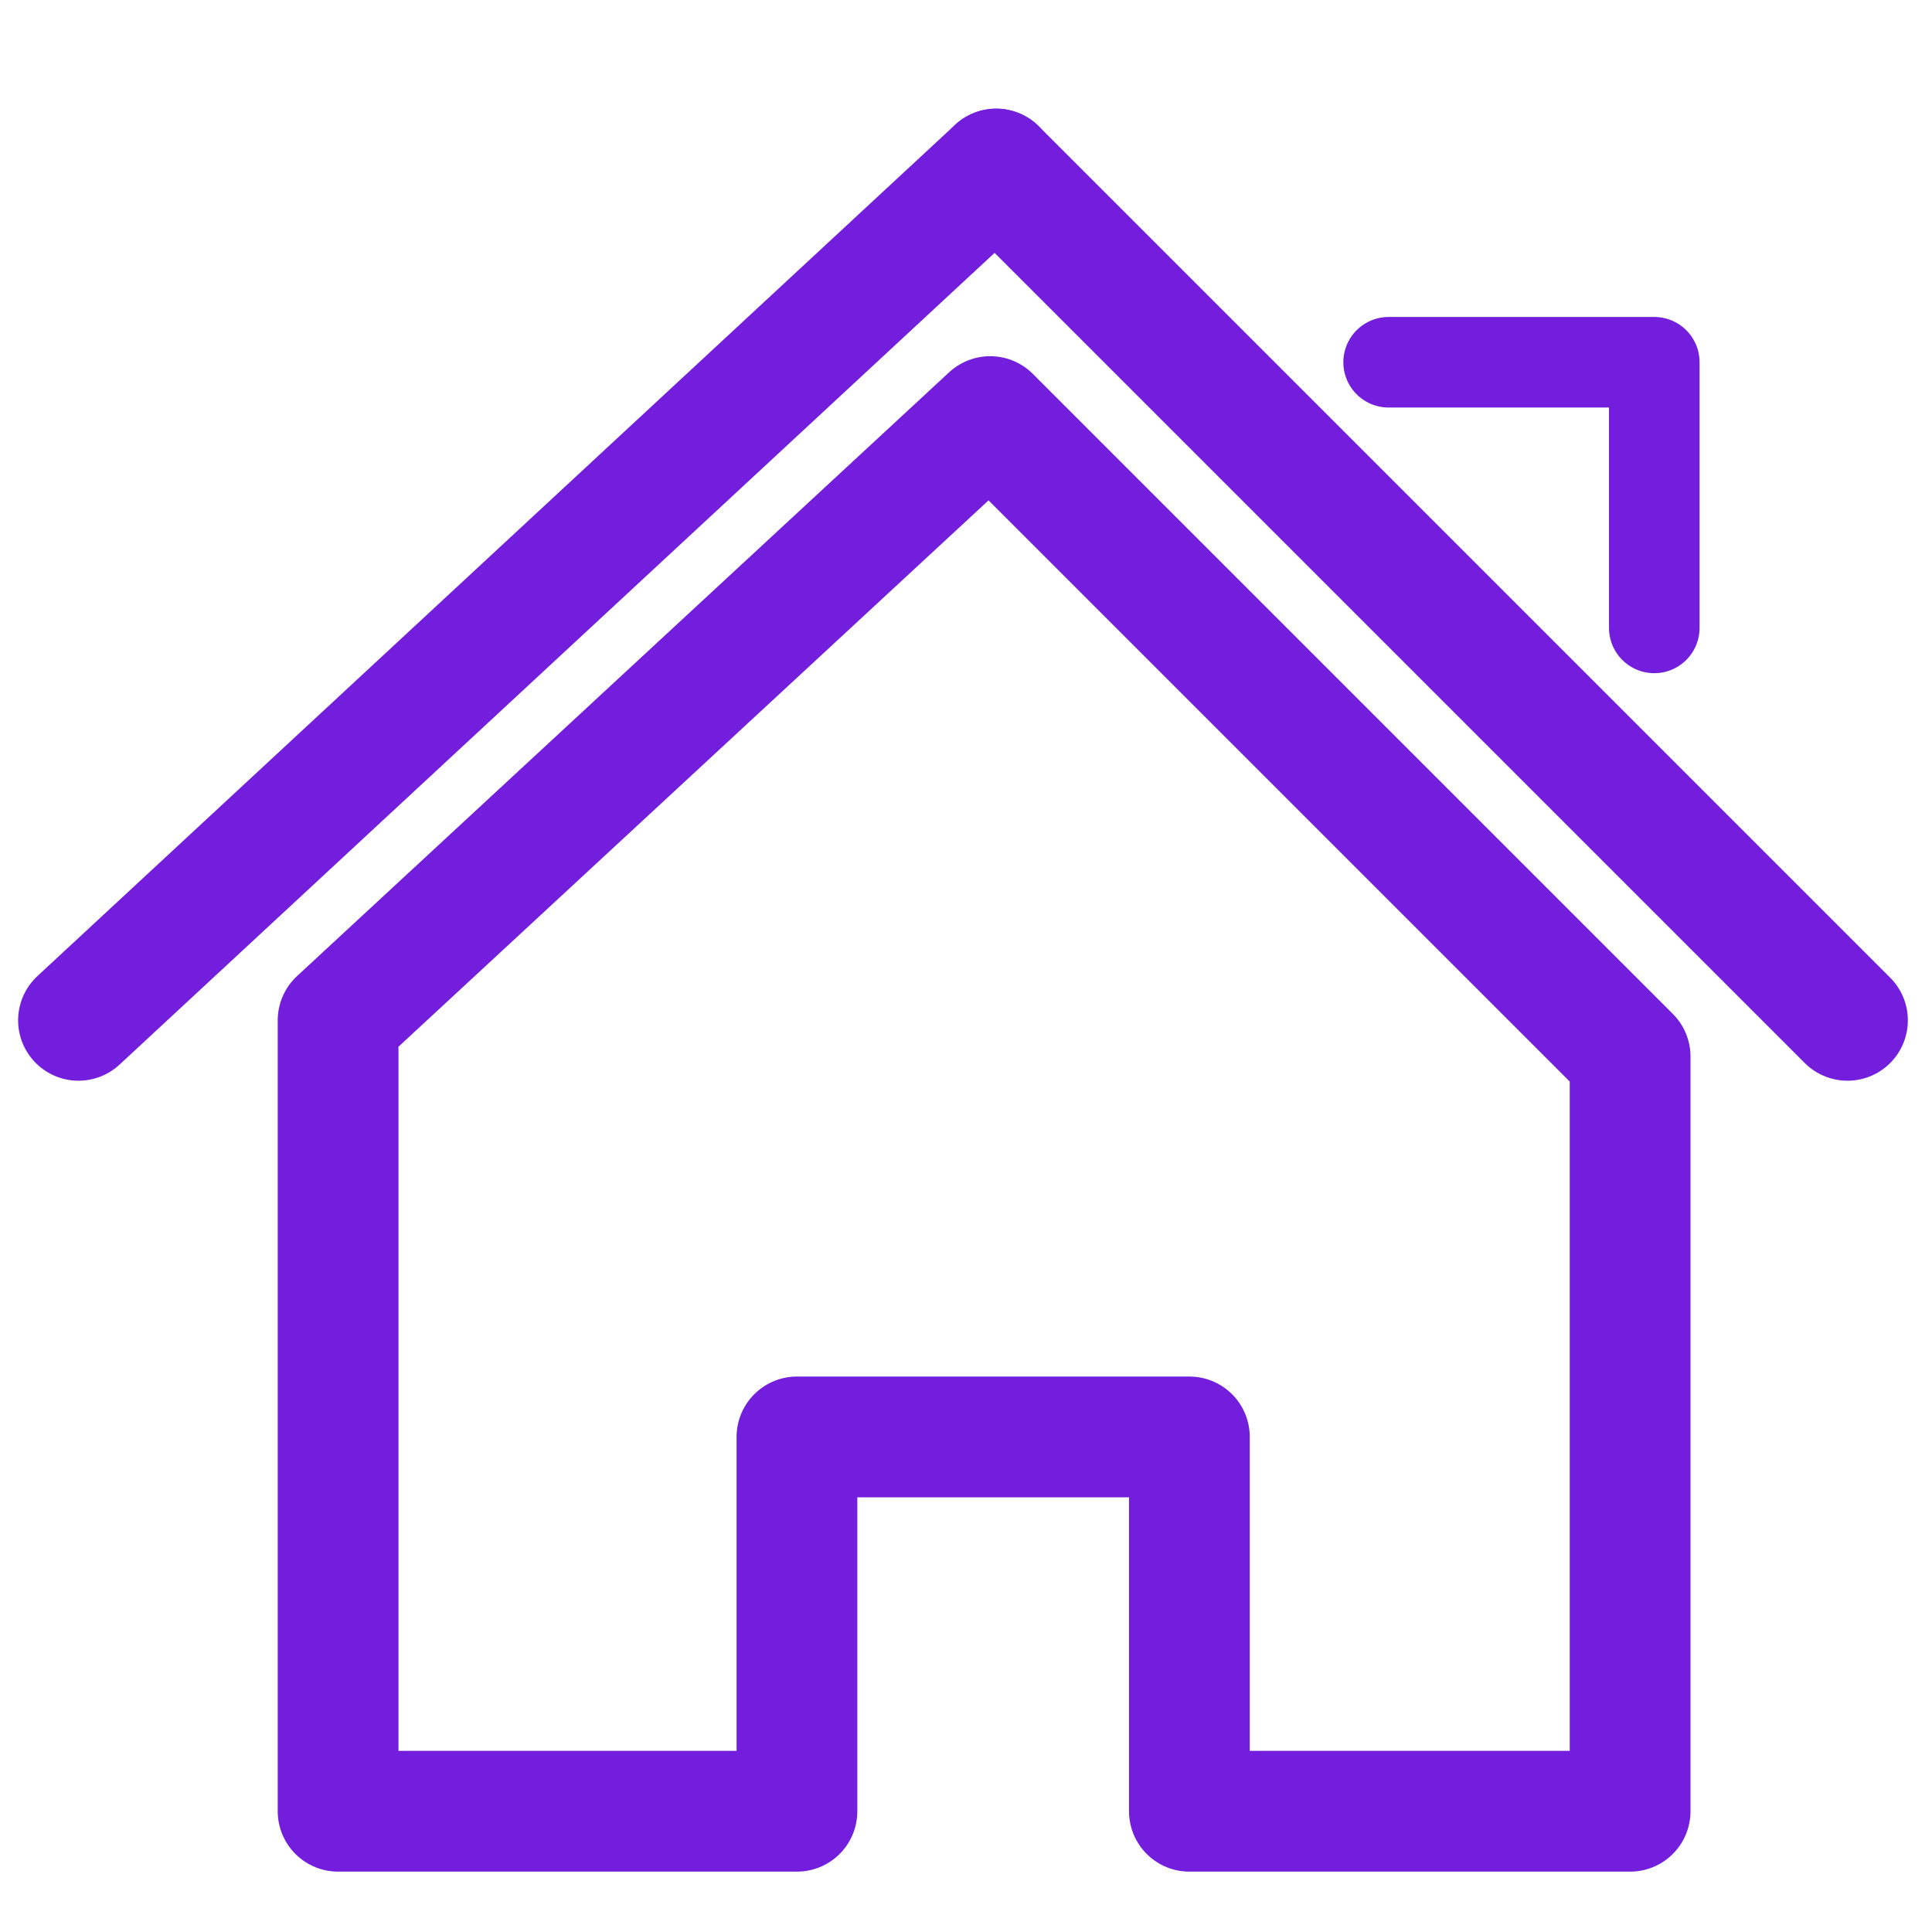 <?xml version="1.0" encoding="utf-8"?>
<!-- Generator: Adobe Illustrator 26.4.1, SVG Export Plug-In . SVG Version: 6.00 Build 0)  -->
<svg version="1.1" id="a" xmlns="http://www.w3.org/2000/svg" xmlns:xlink="http://www.w3.org/1999/xlink" x="0px" y="0px"
	 viewBox="0 0 32 32" style="enable-background:new 0 0 32 32;" xml:space="preserve">
<style type="text/css">
	.st0{fill:none;stroke:#721EDC;stroke-width:1.5;stroke-linecap:round;stroke-linejoin:round;}
	.st1{fill:none;stroke:#721EDC;stroke-width:1.5;stroke-linecap:round;stroke-linejoin:round;stroke-miterlimit:10;}
	.st2{fill:none;stroke:#721EDC;stroke-width:2;stroke-linecap:round;stroke-linejoin:round;stroke-miterlimit:10;}
	.st3{fill:none;}
	.st4{fill:none;stroke:#721EDC;stroke-width:2;stroke-linecap:round;stroke-miterlimit:10;}
</style>
<g>
	<path class="st0" d="M10.2,17.3"/>
</g>
<path class="st1" d="M23,6h4.4c0,1.5,0,2.9,0,4.4"/>
<path class="st2" d="M5.6,16.9v13.1c2.5,0,5.1,0,7.6,0v-6.2h6.5v6.2H27V17.5L16.4,6.9L5.6,16.9z"/>
<polyline class="st3" points="1.3,16.9 16.4,2.2 31.5,16.9 "/>
<line class="st4" x1="1.3" y1="16.9" x2="16.5" y2="2.8"/>
<line class="st4" x1="30.6" y1="16.9" x2="16.5" y2="2.8"/>
</svg>
